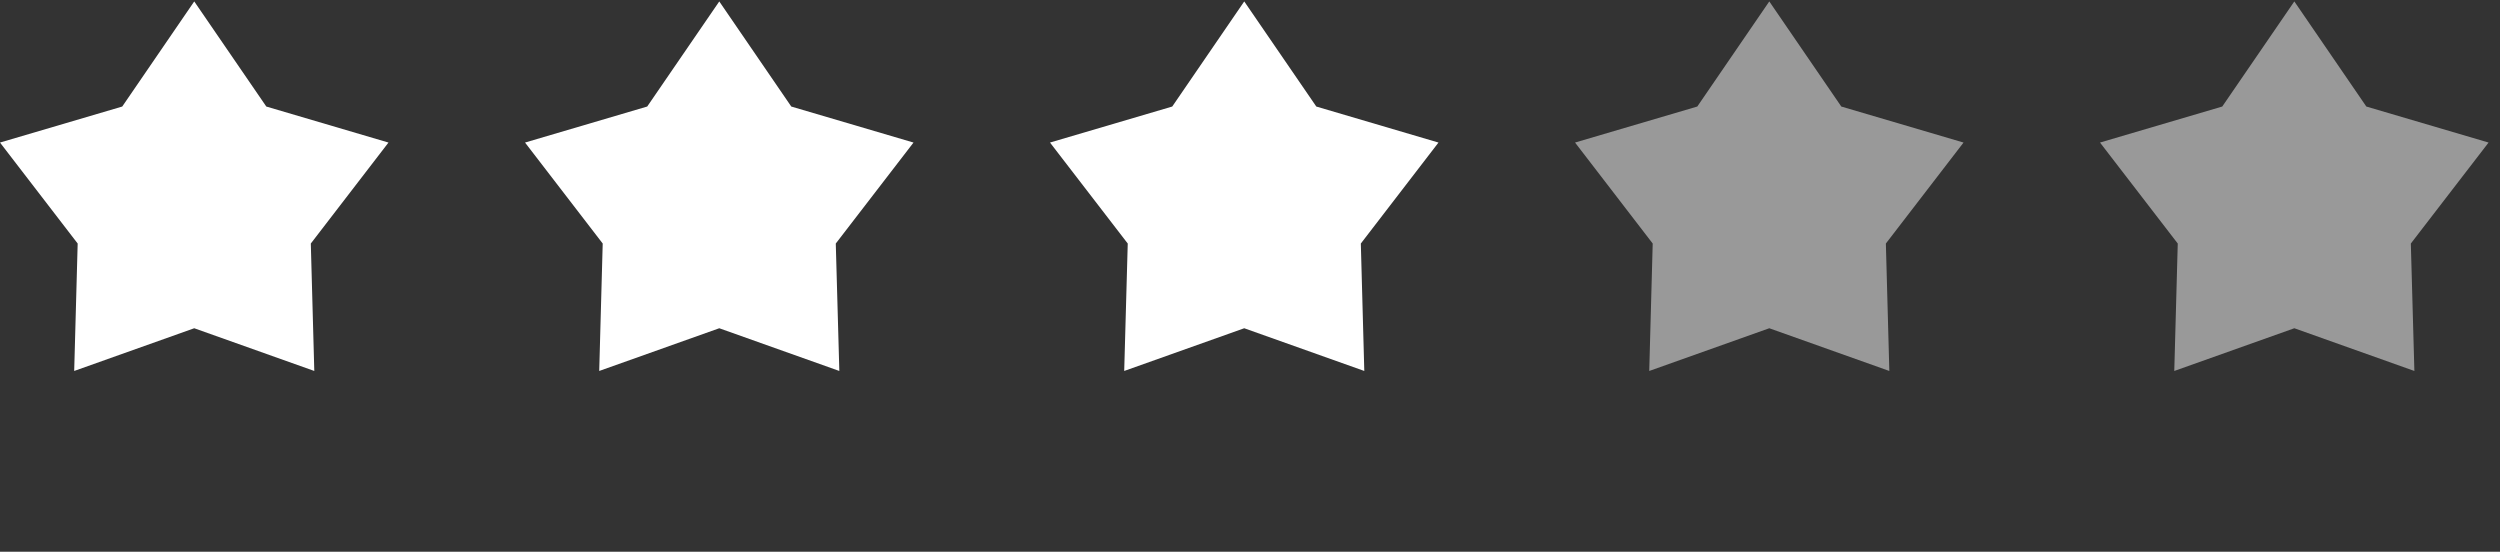 <svg width="145" height="32" viewBox="0 0 145 32" fill="none" xmlns="http://www.w3.org/2000/svg">
    <rect x="0" y="0" width="145" height="32" fill="#333333" stroke="none"/>
    <path
        d="M72.166 0.083L76.346 6.179L83.432 8.268L78.928 14.125L79.129 21.516L72.166 19.038L65.204 21.516L65.409 14.125L60.9 8.268L67.99 6.179L72.166 0.083Z"
        fill="white" />
    <path opacity="0.5"
        d="M102.619 0.083L106.795 6.179L113.885 8.268L109.38 14.125L109.581 21.516L102.619 19.038L95.656 21.516L95.857 14.125L91.353 8.268L98.443 6.179L102.619 0.083Z"
        fill="white" />
    <path
        d="M11.266 0.083L15.446 6.179L22.532 8.268L18.027 14.125L18.229 21.516L11.266 19.038L4.303 21.516L4.505 14.125L0 8.268L7.09 6.179L11.266 0.083Z"
        fill="white" />
    <path
        d="M41.718 0.083L45.894 6.179L52.984 8.268L48.475 14.125L48.681 21.516L41.718 19.038L34.755 21.516L34.957 14.125L30.452 8.268L37.538 6.179L41.718 0.083Z"
        fill="white" />
    <path opacity="0.5"
        d="M133.071 0.083L137.247 6.179L144.337 8.268L139.828 14.125L140.034 21.516L133.071 19.038L126.108 21.516L126.31 14.125L121.801 8.268L128.891 6.179L133.071 0.083Z"
        fill="white" />
</svg>